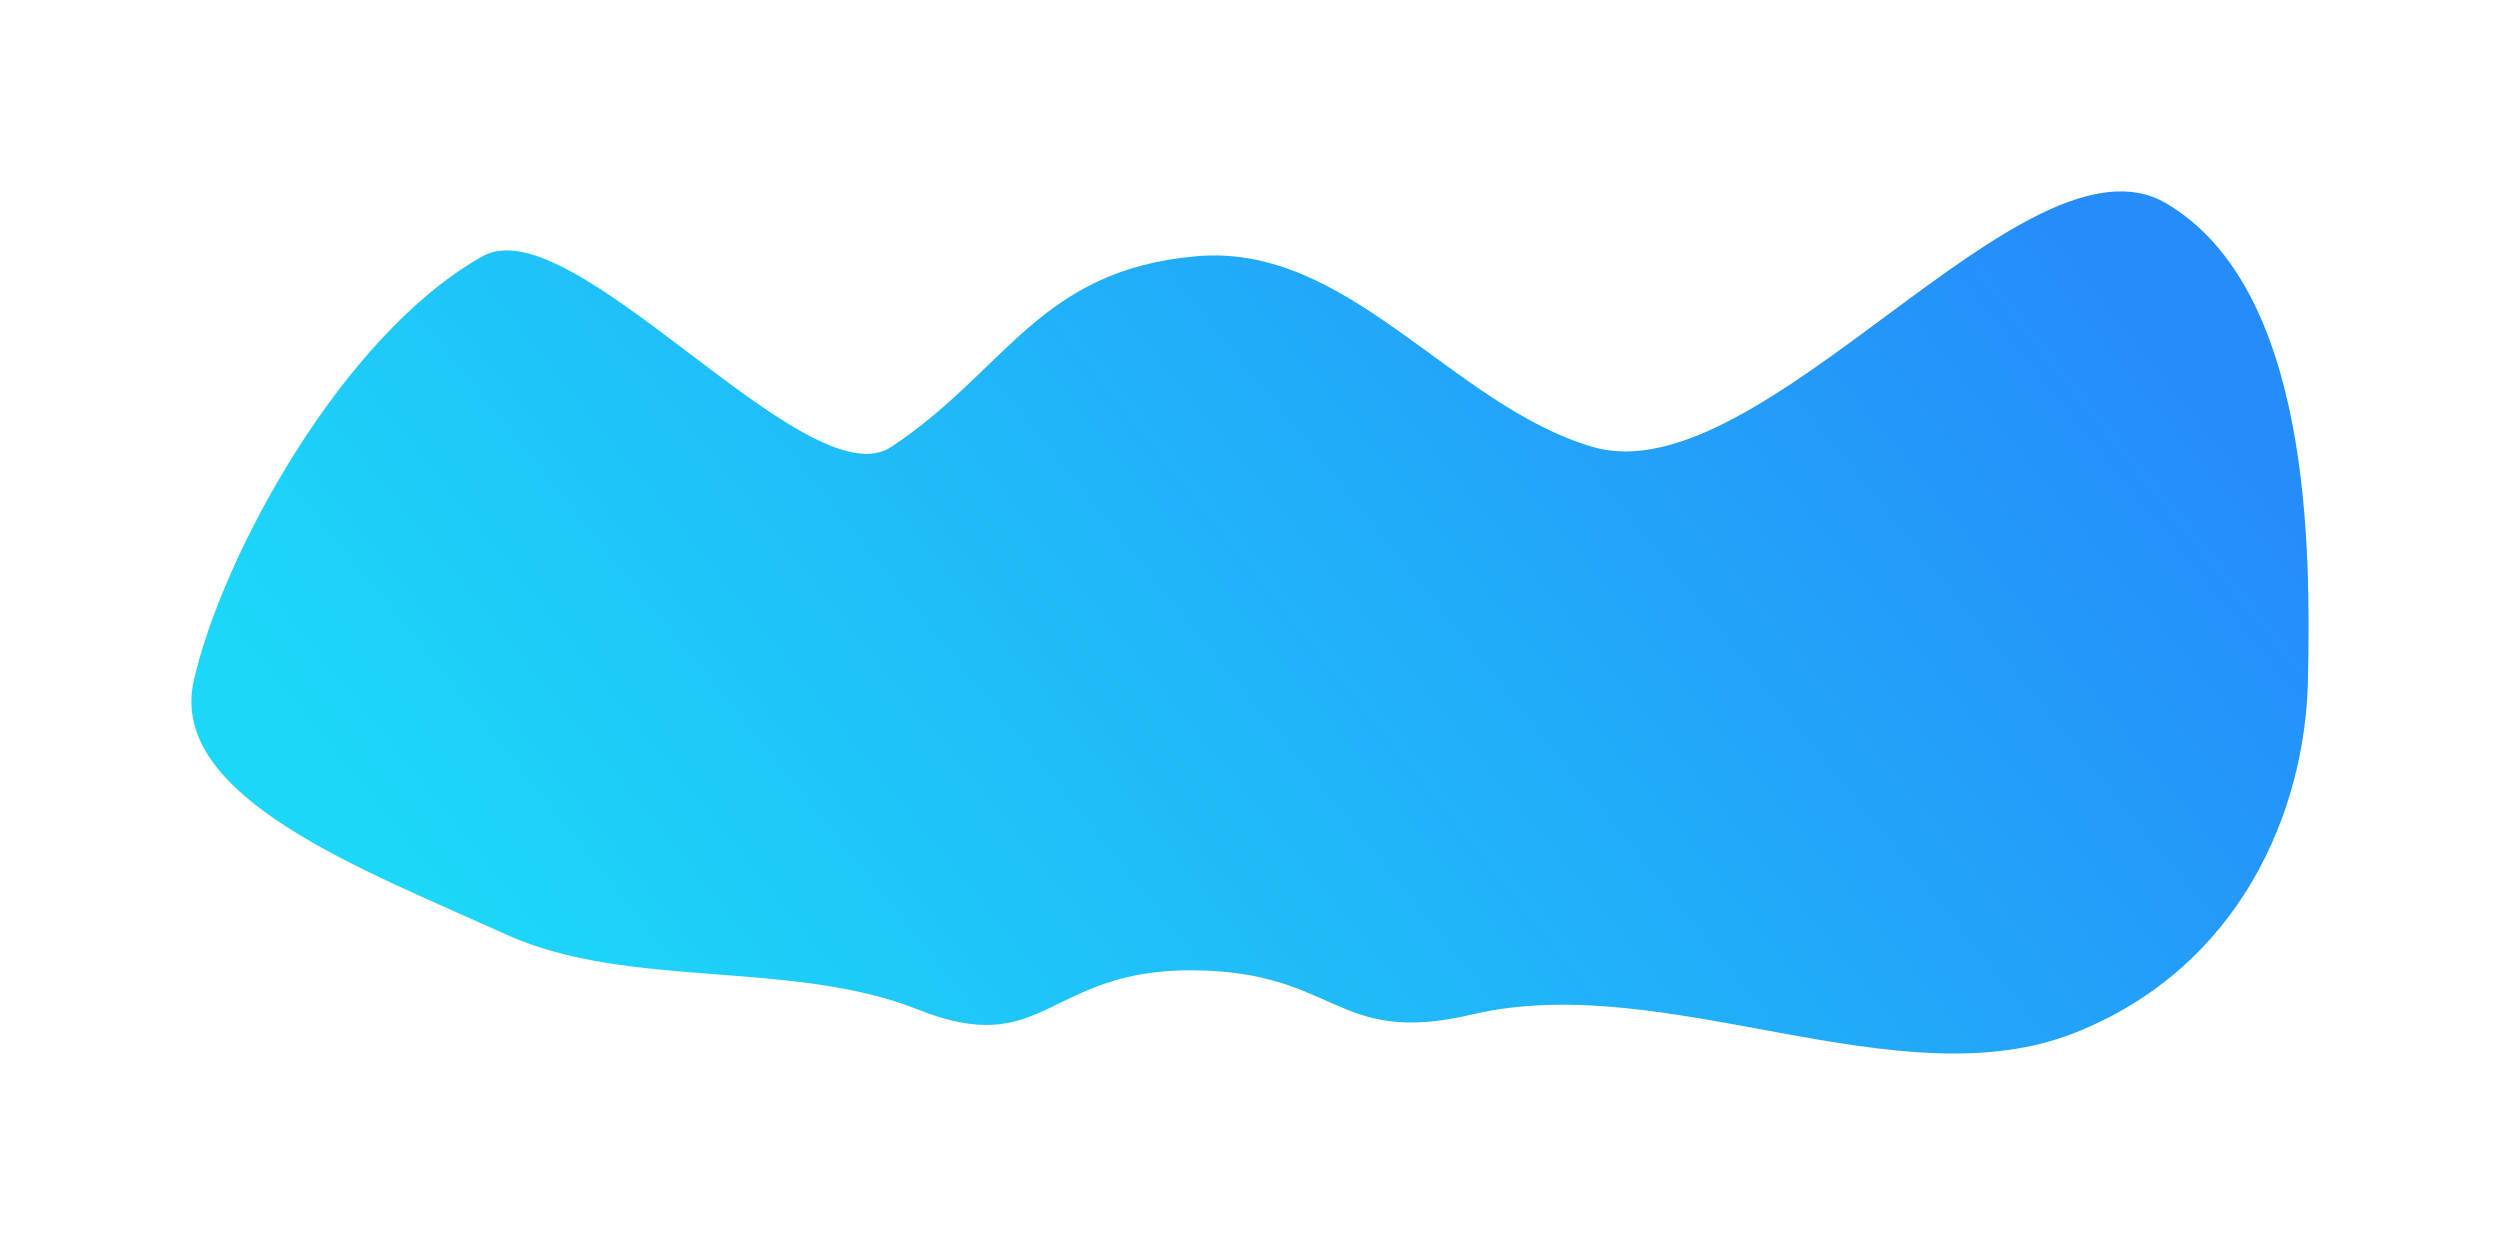 <?xml version="1.0" encoding="utf-8"?>
<svg xmlns="http://www.w3.org/2000/svg" fill="none" height="100%" overflow="visible" preserveAspectRatio="none" style="display: block;" viewBox="0 0 1476 735" width="100%">
<g filter="url(#filter0_f_0_2110)" id="Vector">
<path clip-rule="evenodd" d="M706.732 151.248C796.294 143.577 857.223 239.581 940.346 263.871C1040.49 293.135 1196.05 71.315 1278.86 120.017C1364.51 170.392 1364.26 324.001 1362.61 401.722C1360.97 479.177 1322.53 570.786 1225.51 609.57C1120.86 651.404 983.782 571.979 869.34 598.908C787.941 618.063 790.598 573.602 704.617 572.867C618.095 572.128 617.19 625.983 542.228 596.114C467.189 566.214 370.963 584.518 298.587 551.63C214.46 513.403 98.817 470.465 114.429 401.722C131.03 328.625 201.773 197.77 285.023 151.248C338.218 121.521 476.733 296.548 526.172 263.871C594.225 218.891 613.283 159.252 706.732 151.248Z" fill="url(#paint0_linear_0_2110)" fill-rule="evenodd"/>
</g>
<defs>
<filter color-interpolation-filters="sRGB" filterUnits="userSpaceOnUse" height="734.6" id="filter0_f_0_2110" width="1475.6" x="0.2" y="0.2">
<feFlood flood-opacity="0" result="BackgroundImageFix"/>
<feBlend in="SourceGraphic" in2="BackgroundImageFix" mode="normal" result="shape"/>
<feGaussianBlur result="effect1_foregroundBlur_0_2110" stdDeviation="56.4"/>
</filter>
<linearGradient gradientUnits="userSpaceOnUse" id="paint0_linear_0_2110" x1="1250.39" x2="477.143" y1="180.031" y2="801.829">
<stop stop-color="#258DFA"/>
<stop offset="1" stop-color="#1CD7F8"/>
</linearGradient>
</defs>
</svg>
